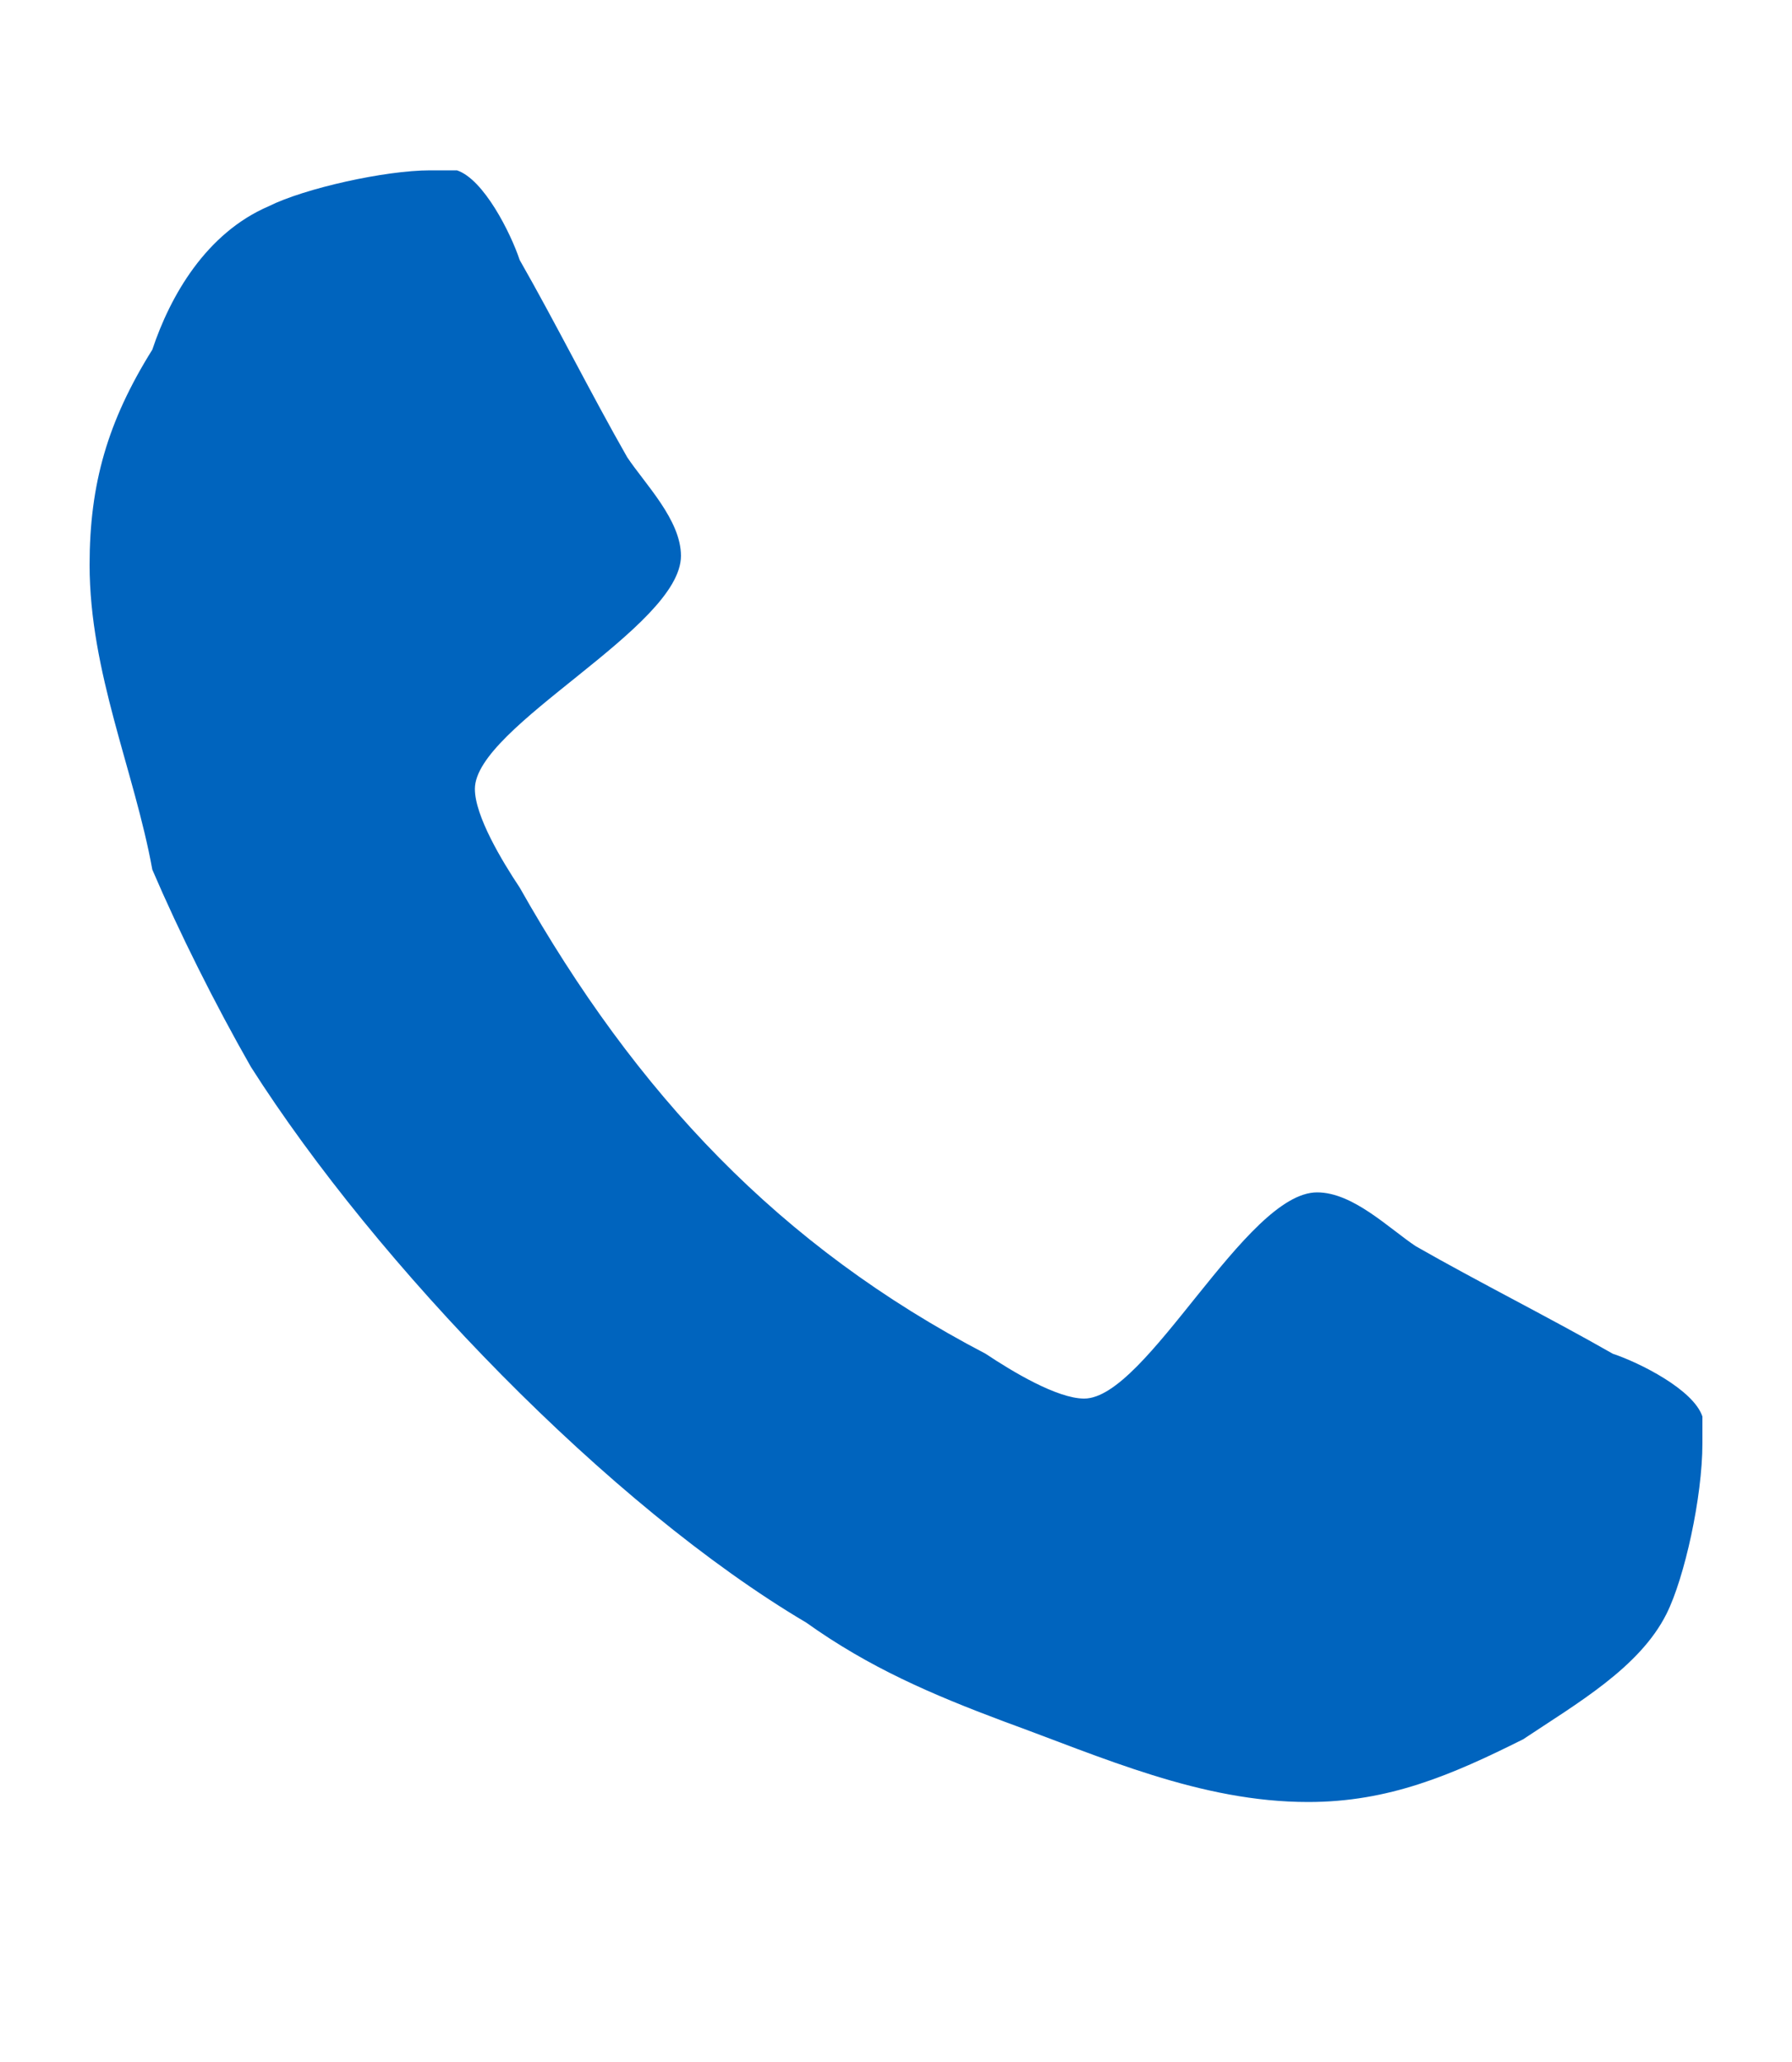 <?xml version="1.0" encoding="utf-8"?>
<!-- Generator: Adobe Illustrator 25.2.3, SVG Export Plug-In . SVG Version: 6.00 Build 0)  -->
<svg version="1.1" id="レイヤー_1" xmlns="http://www.w3.org/2000/svg" xmlns:xlink="http://www.w3.org/1999/xlink" x="0px"
	 y="0px" viewBox="0 0 20 23" style="enable-background:new 0 0 20 23;" xml:space="preserve">
<style type="text/css">
	.st0{enable-background:new    ;}
	.st1{fill:#0064BE;}
</style>
<g class="st0">
	<path class="st1" d="M18.6,18c-0.3,0.6-1,1-1.6,1.4c-0.8,0.4-1.5,0.7-2.4,0.7c-1.2,0-2.3-0.5-3.4-0.9c-0.8-0.3-1.5-0.6-2.2-1.1
		c-2.2-1.3-4.8-4-6.2-6.2c-0.4-0.7-0.8-1.5-1.1-2.2C1.5,8.6,1,7.5,1,6.3c0-0.9,0.2-1.6,0.7-2.4C1.9,3.3,2.3,2.6,3,2.3
		c0.4-0.2,1.3-0.4,1.8-0.4c0.1,0,0.2,0,0.3,0c0.3,0.1,0.6,0.7,0.7,1c0.4,0.7,0.8,1.5,1.2,2.2c0.2,0.3,0.6,0.7,0.6,1.1
		c0,0.8-2.3,1.9-2.3,2.6c0,0.3,0.3,0.8,0.5,1.1c1.3,2.3,2.9,4,5.2,5.2c0.3,0.2,0.8,0.5,1.1,0.5c0.7,0,1.8-2.3,2.6-2.3
		c0.4,0,0.8,0.4,1.1,0.6c0.7,0.4,1.5,0.8,2.2,1.2c0.3,0.1,0.9,0.4,1,0.7c0,0.1,0,0.2,0,0.3C19,16.7,18.8,17.6,18.6,18z"/>
</g>
</svg>
